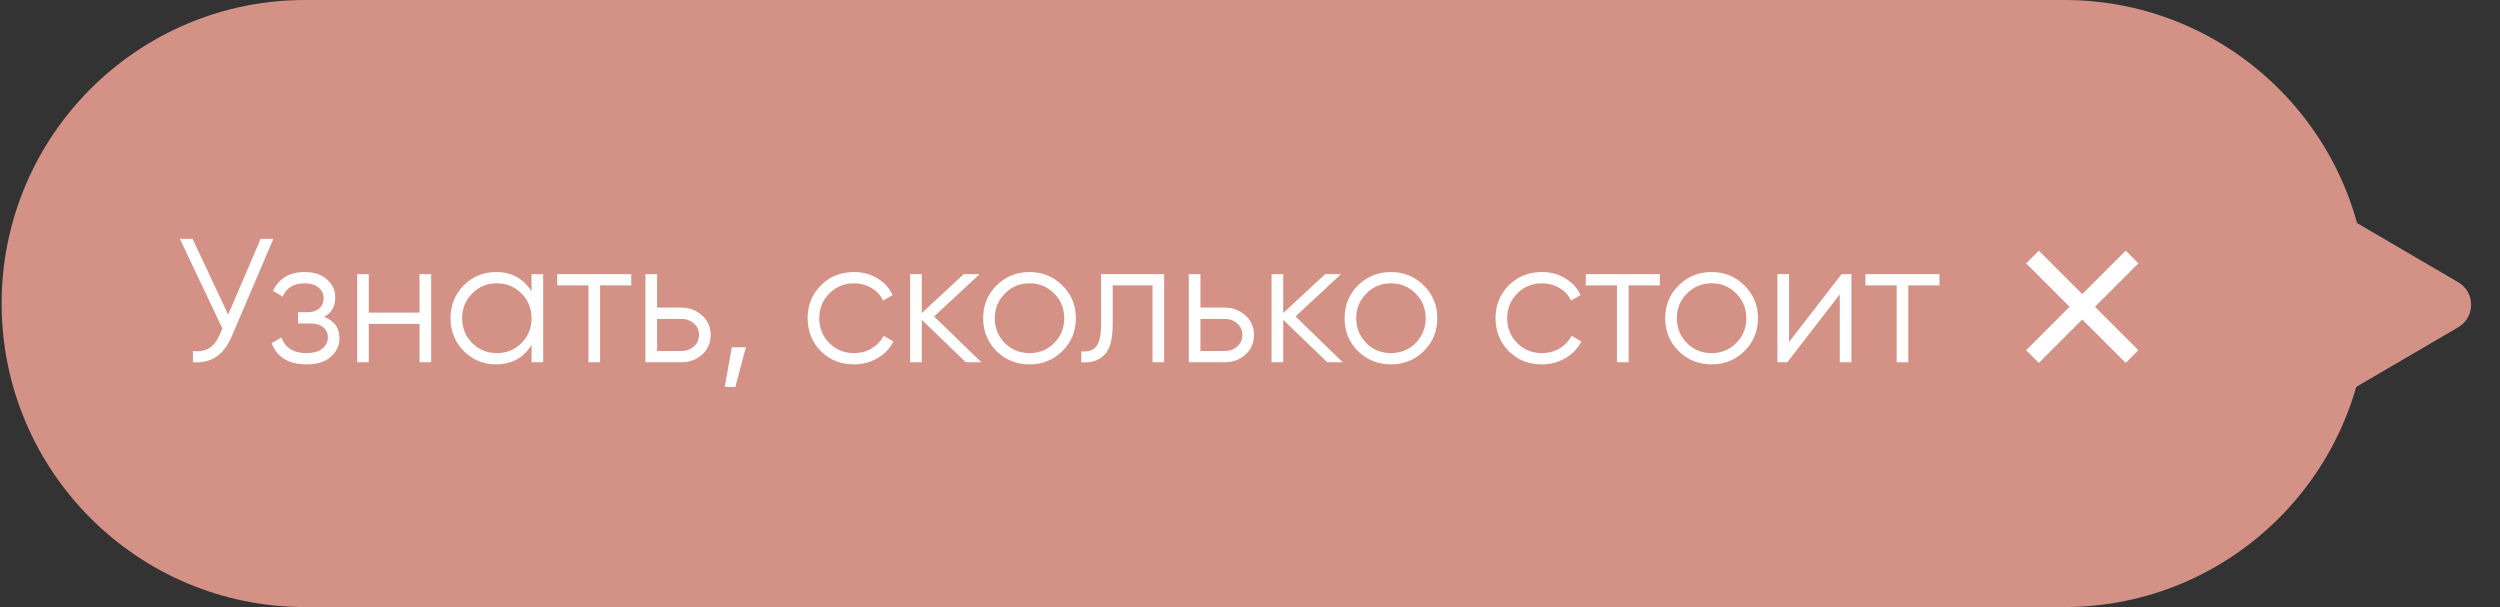 <?xml version="1.0" encoding="UTF-8"?> <svg xmlns="http://www.w3.org/2000/svg" width="766" height="186" viewBox="0 0 766 186" fill="none"><rect x="0" y="0" width="766" height="186" fill="#333333" stroke="none"/><g clip-path="url(#clip0_69_44)"><path d="M0.5 93C0.5 41.638 42.138 0 93.5 0H632.5C683.862 0 725.5 41.638 725.5 93C725.5 144.362 683.862 186 632.5 186H93.5C42.138 186 0.5 144.362 0.5 93Z" fill="#D49287"></path><path d="M620.803 107.303L651.303 76.803L655.197 80.696L624.697 111.197L620.803 107.303Z" fill="white"></path><path d="M651.303 111.197L620.803 80.696L624.697 76.803L655.197 107.303L651.303 111.197Z" fill="white"></path><path d="M79.852 73.199H83.74L71.158 102.737C69.898 105.761 68.296 107.939 66.352 109.271C64.408 110.603 61.996 111.179 59.116 110.999V107.543C61.132 107.759 62.788 107.471 64.084 106.679C65.416 105.851 66.514 104.429 67.378 102.413L68.134 100.631L55.12 73.199H59.008L69.916 96.419L79.852 73.199ZM99.319 97.121C102.451 98.309 104.017 100.469 104.017 103.601C104.017 105.833 103.135 107.741 101.371 109.325C99.643 110.873 97.159 111.647 93.919 111.647C88.483 111.647 84.919 109.487 83.227 105.167L86.251 103.385C87.367 106.589 89.923 108.191 93.919 108.191C96.007 108.191 97.609 107.741 98.725 106.841C99.877 105.941 100.453 104.789 100.453 103.385C100.453 102.125 99.985 101.099 99.049 100.307C98.113 99.515 96.853 99.119 95.269 99.119H91.327V95.663H94.189C95.737 95.663 96.943 95.285 97.807 94.529C98.707 93.737 99.157 92.657 99.157 91.289C99.157 89.993 98.635 88.931 97.591 88.103C96.547 87.239 95.143 86.807 93.379 86.807C89.995 86.807 87.745 88.157 86.629 90.857L83.659 89.129C85.459 85.277 88.699 83.351 93.379 83.351C96.223 83.351 98.491 84.107 100.183 85.619C101.875 87.095 102.721 88.913 102.721 91.073C102.721 93.845 101.587 95.861 99.319 97.121ZM128.55 83.999H132.114V110.999H128.55V99.227H112.998V110.999H109.434V83.999H112.998V95.771H128.55V83.999ZM162.871 83.999H166.435V110.999H162.871V105.707C160.387 109.667 156.751 111.647 151.963 111.647C148.111 111.647 144.817 110.279 142.081 107.543C139.381 104.807 138.031 101.459 138.031 97.499C138.031 93.539 139.381 90.191 142.081 87.455C144.817 84.719 148.111 83.351 151.963 83.351C156.751 83.351 160.387 85.331 162.871 89.291V83.999ZM144.673 105.113C146.725 107.165 149.245 108.191 152.233 108.191C155.221 108.191 157.741 107.165 159.793 105.113C161.845 103.025 162.871 100.487 162.871 97.499C162.871 94.511 161.845 91.991 159.793 89.939C157.741 87.851 155.221 86.807 152.233 86.807C149.245 86.807 146.725 87.851 144.673 89.939C142.621 91.991 141.595 94.511 141.595 97.499C141.595 100.487 142.621 103.025 144.673 105.113ZM193.421 83.999V87.455H183.863V110.999H180.299V87.455H170.741V83.999H193.421ZM208.726 94.259C211.246 94.259 213.37 95.051 215.098 96.635C216.862 98.183 217.744 100.181 217.744 102.629C217.744 105.077 216.862 107.093 215.098 108.677C213.37 110.225 211.246 110.999 208.726 110.999H197.764V83.999H201.328V94.259H208.726ZM208.726 107.543C210.238 107.543 211.516 107.093 212.56 106.193C213.64 105.293 214.18 104.105 214.18 102.629C214.18 101.153 213.64 99.965 212.56 99.065C211.516 98.165 210.238 97.715 208.726 97.715H201.328V107.543H208.726ZM228.542 106.409L225.302 118.559H222.062L224.222 106.409H228.542ZM261.657 111.647C257.589 111.647 254.205 110.297 251.505 107.597C248.805 104.861 247.455 101.495 247.455 97.499C247.455 93.503 248.805 90.155 251.505 87.455C254.205 84.719 257.589 83.351 261.657 83.351C264.321 83.351 266.715 83.999 268.839 85.295C270.963 86.555 272.511 88.265 273.483 90.425L270.567 92.099C269.847 90.479 268.677 89.201 267.057 88.265C265.473 87.293 263.673 86.807 261.657 86.807C258.669 86.807 256.149 87.851 254.097 89.939C252.045 91.991 251.019 94.511 251.019 97.499C251.019 100.487 252.045 103.025 254.097 105.113C256.149 107.165 258.669 108.191 261.657 108.191C263.673 108.191 265.473 107.723 267.057 106.787C268.641 105.815 269.883 104.519 270.783 102.899L273.753 104.627C272.637 106.787 270.999 108.497 268.839 109.757C266.679 111.017 264.285 111.647 261.657 111.647ZM300.686 110.999H295.934L282.434 97.985V110.999H278.87V83.999H282.434V95.933L295.286 83.999H300.146L286.214 96.959L300.686 110.999ZM325.49 107.597C322.754 110.297 319.406 111.647 315.446 111.647C311.486 111.647 308.12 110.297 305.348 107.597C302.612 104.861 301.244 101.495 301.244 97.499C301.244 93.503 302.612 90.155 305.348 87.455C308.12 84.719 311.486 83.351 315.446 83.351C319.406 83.351 322.754 84.719 325.49 87.455C328.262 90.155 329.648 93.503 329.648 97.499C329.648 101.495 328.262 104.861 325.49 107.597ZM307.886 105.113C309.938 107.165 312.458 108.191 315.446 108.191C318.434 108.191 320.954 107.165 323.006 105.113C325.058 103.025 326.084 100.487 326.084 97.499C326.084 94.511 325.058 91.991 323.006 89.939C320.954 87.851 318.434 86.807 315.446 86.807C312.458 86.807 309.938 87.851 307.886 89.939C305.834 91.991 304.808 94.511 304.808 97.499C304.808 100.487 305.834 103.025 307.886 105.113ZM356.697 83.999V110.999H353.133V87.455H340.929V99.497C340.929 103.997 340.065 107.093 338.337 108.785C336.645 110.477 334.305 111.215 331.317 110.999V107.651C333.369 107.867 334.881 107.381 335.853 106.193C336.861 105.005 337.365 102.773 337.365 99.497V83.999H356.697ZM375.209 94.259C377.729 94.259 379.853 95.051 381.581 96.635C383.345 98.183 384.227 100.181 384.227 102.629C384.227 105.077 383.345 107.093 381.581 108.677C379.853 110.225 377.729 110.999 375.209 110.999H364.247V83.999H367.811V94.259H375.209ZM375.209 107.543C376.721 107.543 377.999 107.093 379.043 106.193C380.123 105.293 380.663 104.105 380.663 102.629C380.663 101.153 380.123 99.965 379.043 99.065C377.999 98.165 376.721 97.715 375.209 97.715H367.811V107.543H375.209ZM411.428 110.999H406.676L393.176 97.985V110.999H389.612V83.999H393.176V95.933L406.028 83.999H410.888L396.956 96.959L411.428 110.999ZM436.232 107.597C433.496 110.297 430.148 111.647 426.188 111.647C422.228 111.647 418.862 110.297 416.09 107.597C413.354 104.861 411.986 101.495 411.986 97.499C411.986 93.503 413.354 90.155 416.09 87.455C418.862 84.719 422.228 83.351 426.188 83.351C430.148 83.351 433.496 84.719 436.232 87.455C439.004 90.155 440.39 93.503 440.39 97.499C440.39 101.495 439.004 104.861 436.232 107.597ZM418.628 105.113C420.68 107.165 423.2 108.191 426.188 108.191C429.176 108.191 431.696 107.165 433.748 105.113C435.8 103.025 436.826 100.487 436.826 97.499C436.826 94.511 435.8 91.991 433.748 89.939C431.696 87.851 429.176 86.807 426.188 86.807C423.2 86.807 420.68 87.851 418.628 89.939C416.576 91.991 415.55 94.511 415.55 97.499C415.55 100.487 416.576 103.025 418.628 105.113ZM472.436 111.647C468.368 111.647 464.984 110.297 462.284 107.597C459.584 104.861 458.234 101.495 458.234 97.499C458.234 93.503 459.584 90.155 462.284 87.455C464.984 84.719 468.368 83.351 472.436 83.351C475.1 83.351 477.494 83.999 479.618 85.295C481.742 86.555 483.29 88.265 484.262 90.425L481.346 92.099C480.626 90.479 479.456 89.201 477.836 88.265C476.252 87.293 474.452 86.807 472.436 86.807C469.448 86.807 466.928 87.851 464.876 89.939C462.824 91.991 461.798 94.511 461.798 97.499C461.798 100.487 462.824 103.025 464.876 105.113C466.928 107.165 469.448 108.191 472.436 108.191C474.452 108.191 476.252 107.723 477.836 106.787C479.42 105.815 480.662 104.519 481.562 102.899L484.532 104.627C483.416 106.787 481.778 108.497 479.618 109.757C477.458 111.017 475.064 111.647 472.436 111.647ZM508.562 83.999V87.455H499.004V110.999H495.44V87.455H485.882V83.999H508.562ZM534.476 107.597C531.74 110.297 528.392 111.647 524.432 111.647C520.472 111.647 517.106 110.297 514.334 107.597C511.598 104.861 510.23 101.495 510.23 97.499C510.23 93.503 511.598 90.155 514.334 87.455C517.106 84.719 520.472 83.351 524.432 83.351C528.392 83.351 531.74 84.719 534.476 87.455C537.248 90.155 538.634 93.503 538.634 97.499C538.634 101.495 537.248 104.861 534.476 107.597ZM516.872 105.113C518.924 107.165 521.444 108.191 524.432 108.191C527.42 108.191 529.94 107.165 531.992 105.113C534.044 103.025 535.07 100.487 535.07 97.499C535.07 94.511 534.044 91.991 531.992 89.939C529.94 87.851 527.42 86.807 524.432 86.807C521.444 86.807 518.924 87.851 516.872 89.939C514.82 91.991 513.794 94.511 513.794 97.499C513.794 100.487 514.82 103.025 516.872 105.113ZM564.254 83.999H567.278V110.999H563.714V90.209L547.622 110.999H544.598V83.999H548.162V104.789L564.254 83.999ZM594.255 83.999V87.455H584.697V110.999H581.133V87.455H571.575V83.999H594.255Z" fill="white"></path><path d="M719.879 66.998L753.186 86.47C758.469 89.559 758.469 97.195 753.186 100.283L719.879 119.753L693.502 93.375L719.879 66.998Z" fill="#D49287"></path></g><defs><clipPath id="clip0_69_44"><rect width="765" height="186" fill="white" transform="translate(0.5)"></rect></clipPath></defs></svg> 